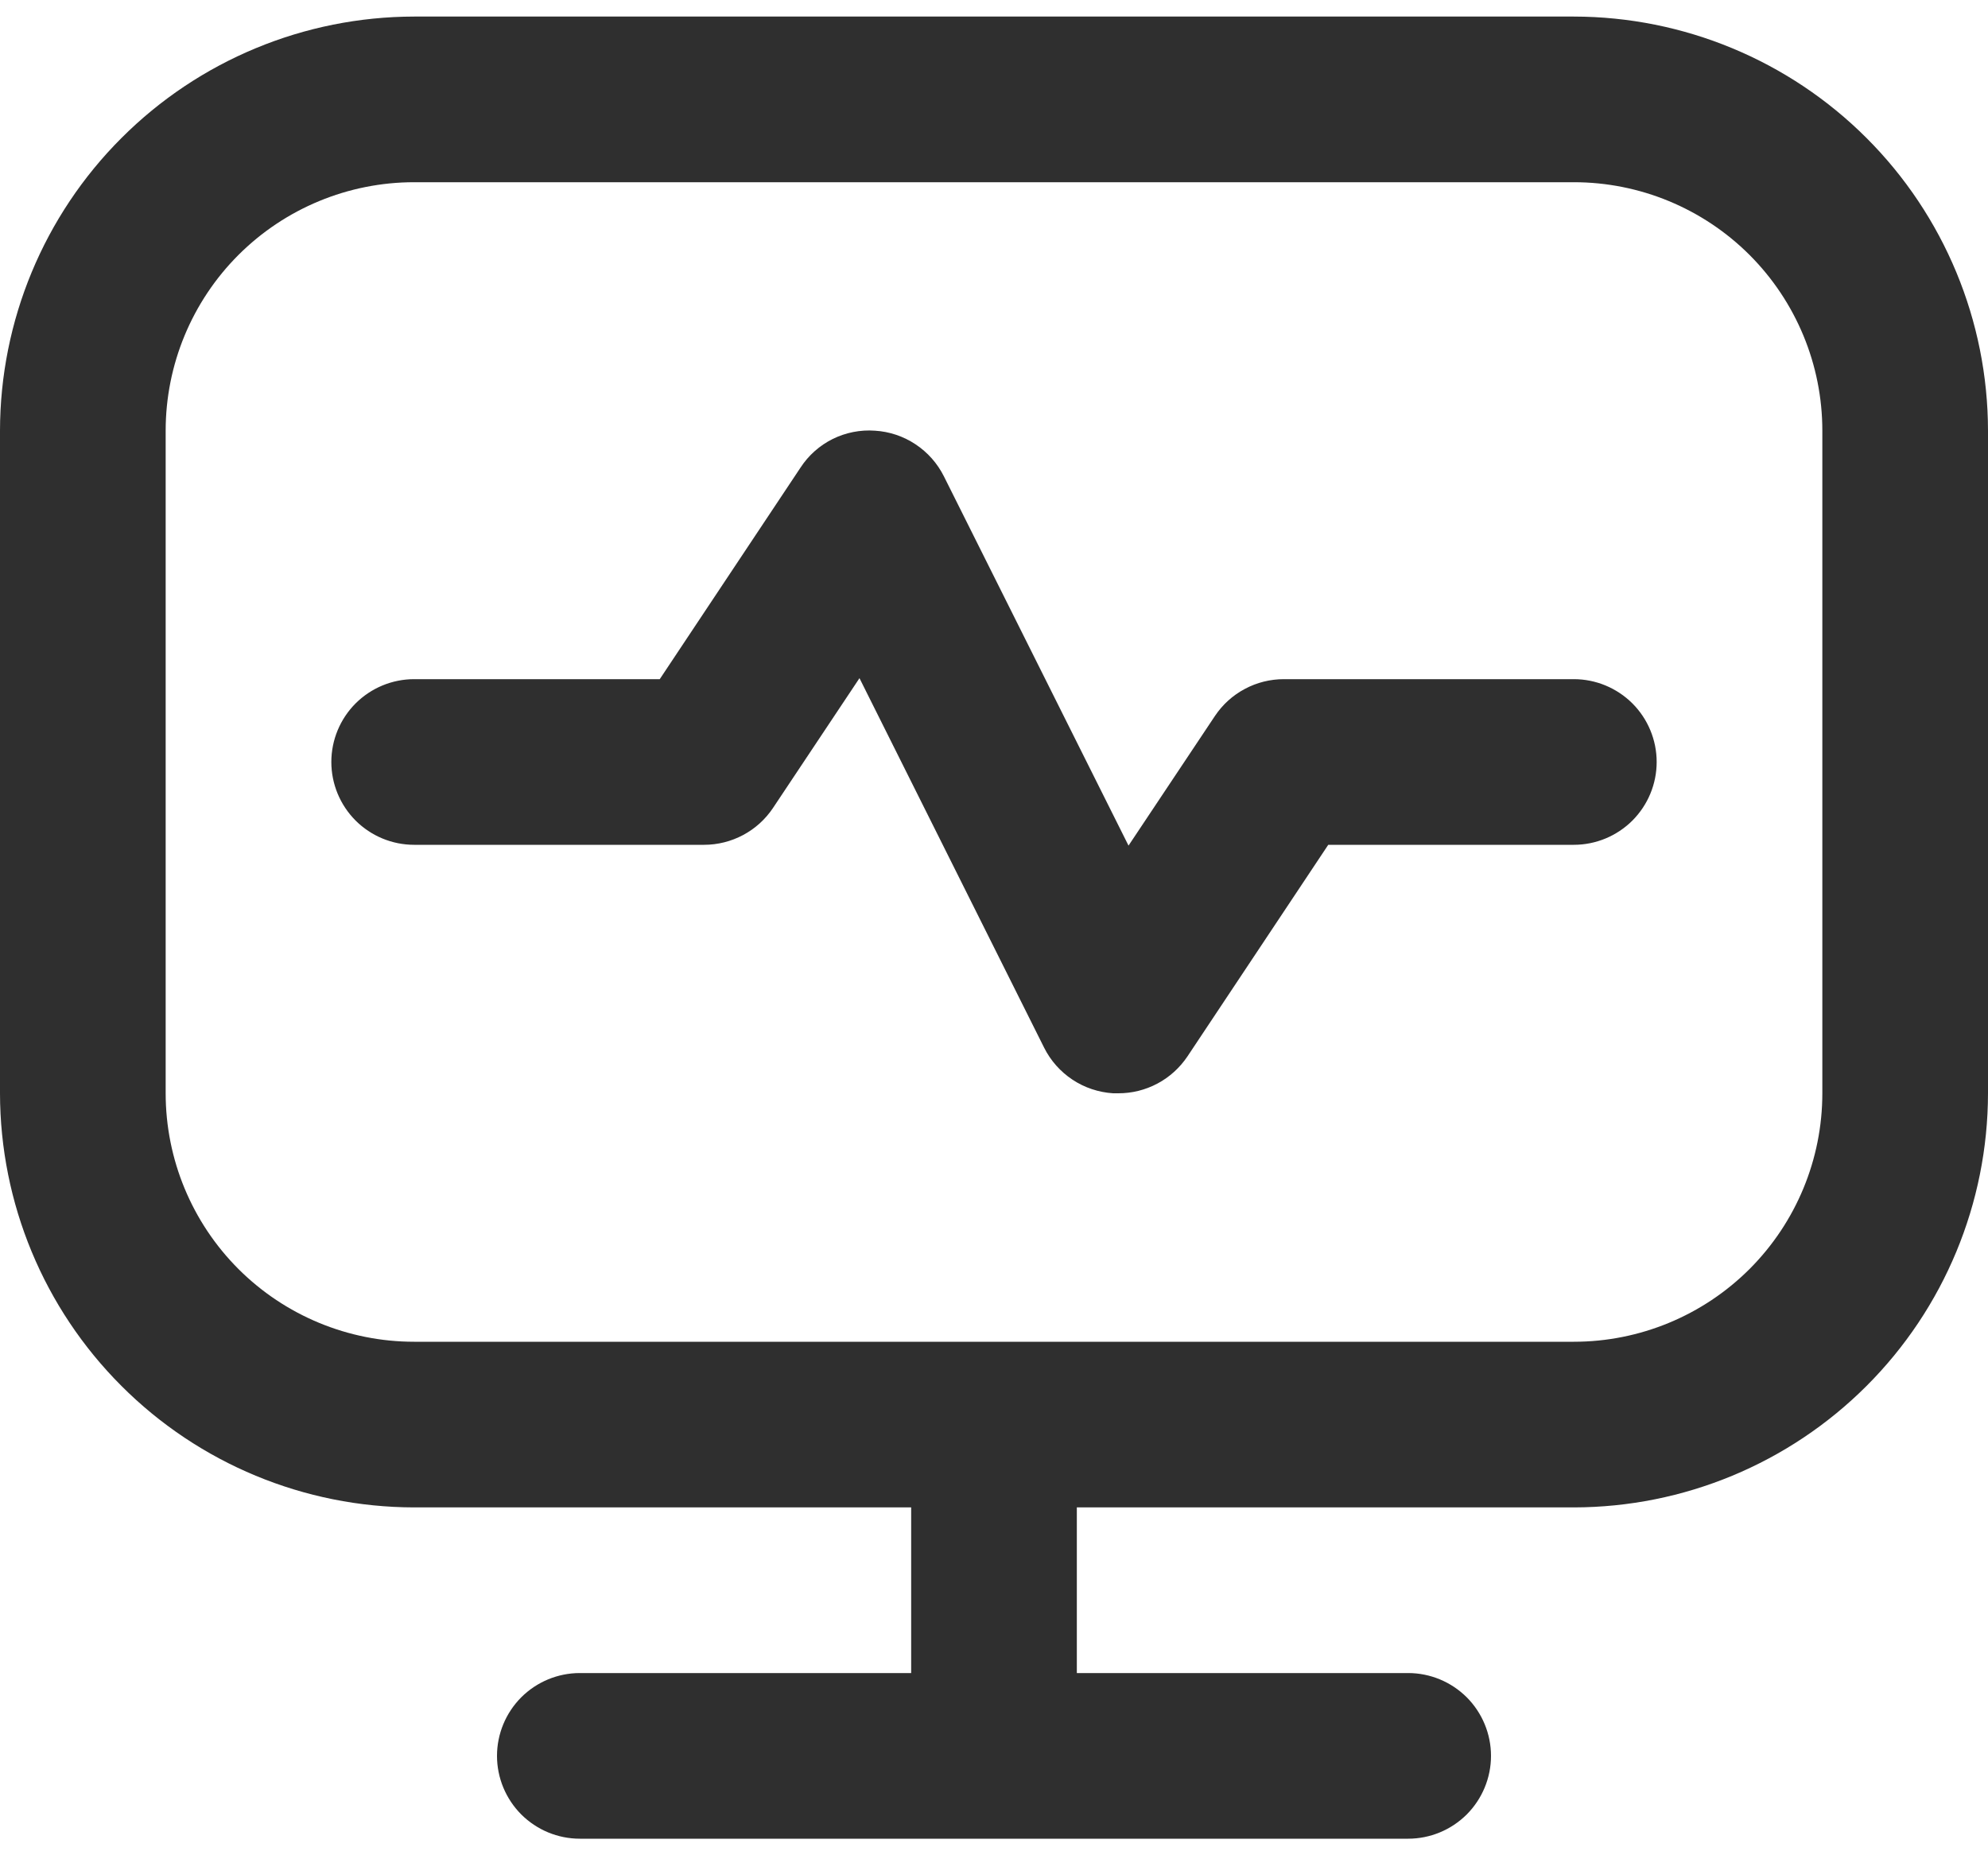 <svg width="30" height="28" viewBox="0 0 30 28" fill="none" xmlns="http://www.w3.org/2000/svg">
<path d="M23.75 0.25H6.25C4.593 0.252 3.004 0.911 1.833 2.083C0.661 3.254 0.002 4.843 0 6.5L0 16.5C0.002 18.157 0.661 19.746 1.833 20.917C3.004 22.089 4.593 22.748 6.25 22.75H13.75V25.25H8.75C8.418 25.25 8.101 25.382 7.866 25.616C7.632 25.851 7.5 26.169 7.5 26.5C7.5 26.831 7.632 27.149 7.866 27.384C8.101 27.618 8.418 27.75 8.75 27.75H21.25C21.581 27.75 21.899 27.618 22.134 27.384C22.368 27.149 22.5 26.831 22.5 26.5C22.5 26.169 22.368 25.851 22.134 25.616C21.899 25.382 21.581 25.25 21.25 25.25H16.25V22.75H23.75C25.407 22.748 26.995 22.089 28.167 20.917C29.339 19.746 29.998 18.157 30 16.5V6.5C29.998 4.843 29.339 3.254 28.167 2.083C26.995 0.911 25.407 0.252 23.75 0.25ZM27.5 16.5C27.5 17.495 27.105 18.448 26.402 19.152C25.698 19.855 24.745 20.25 23.75 20.25H6.25C5.255 20.25 4.302 19.855 3.598 19.152C2.895 18.448 2.5 17.495 2.5 16.5V6.5C2.5 5.505 2.895 4.552 3.598 3.848C4.302 3.145 5.255 2.75 6.25 2.75H23.75C24.745 2.75 25.698 3.145 26.402 3.848C27.105 4.552 27.5 5.505 27.5 6.5V16.5ZM25 11.5C25 11.832 24.868 12.149 24.634 12.384C24.399 12.618 24.081 12.75 23.75 12.75H20.044L17.919 15.944C17.804 16.115 17.649 16.256 17.467 16.353C17.285 16.45 17.081 16.501 16.875 16.5C16.849 16.5 16.823 16.5 16.797 16.5C16.579 16.486 16.367 16.416 16.185 16.295C16.002 16.174 15.854 16.007 15.756 15.811L12.97 10.235L11.665 12.194C11.551 12.365 11.396 12.505 11.215 12.602C11.033 12.699 10.831 12.75 10.625 12.75H6.25C5.918 12.75 5.601 12.618 5.366 12.384C5.132 12.149 5 11.832 5 11.5C5 11.168 5.132 10.851 5.366 10.616C5.601 10.382 5.918 10.25 6.25 10.25H9.956L12.081 7.056C12.201 6.872 12.369 6.723 12.566 6.625C12.763 6.528 12.983 6.484 13.203 6.5C13.421 6.513 13.633 6.584 13.815 6.705C13.998 6.826 14.146 6.993 14.244 7.189L17.03 12.762L18.335 10.804C18.45 10.633 18.604 10.493 18.786 10.397C18.967 10.3 19.169 10.25 19.375 10.25H23.75C24.081 10.25 24.399 10.382 24.634 10.616C24.868 10.851 25 11.168 25 11.5Z" fill="#2F2F2F"/>
</svg>
